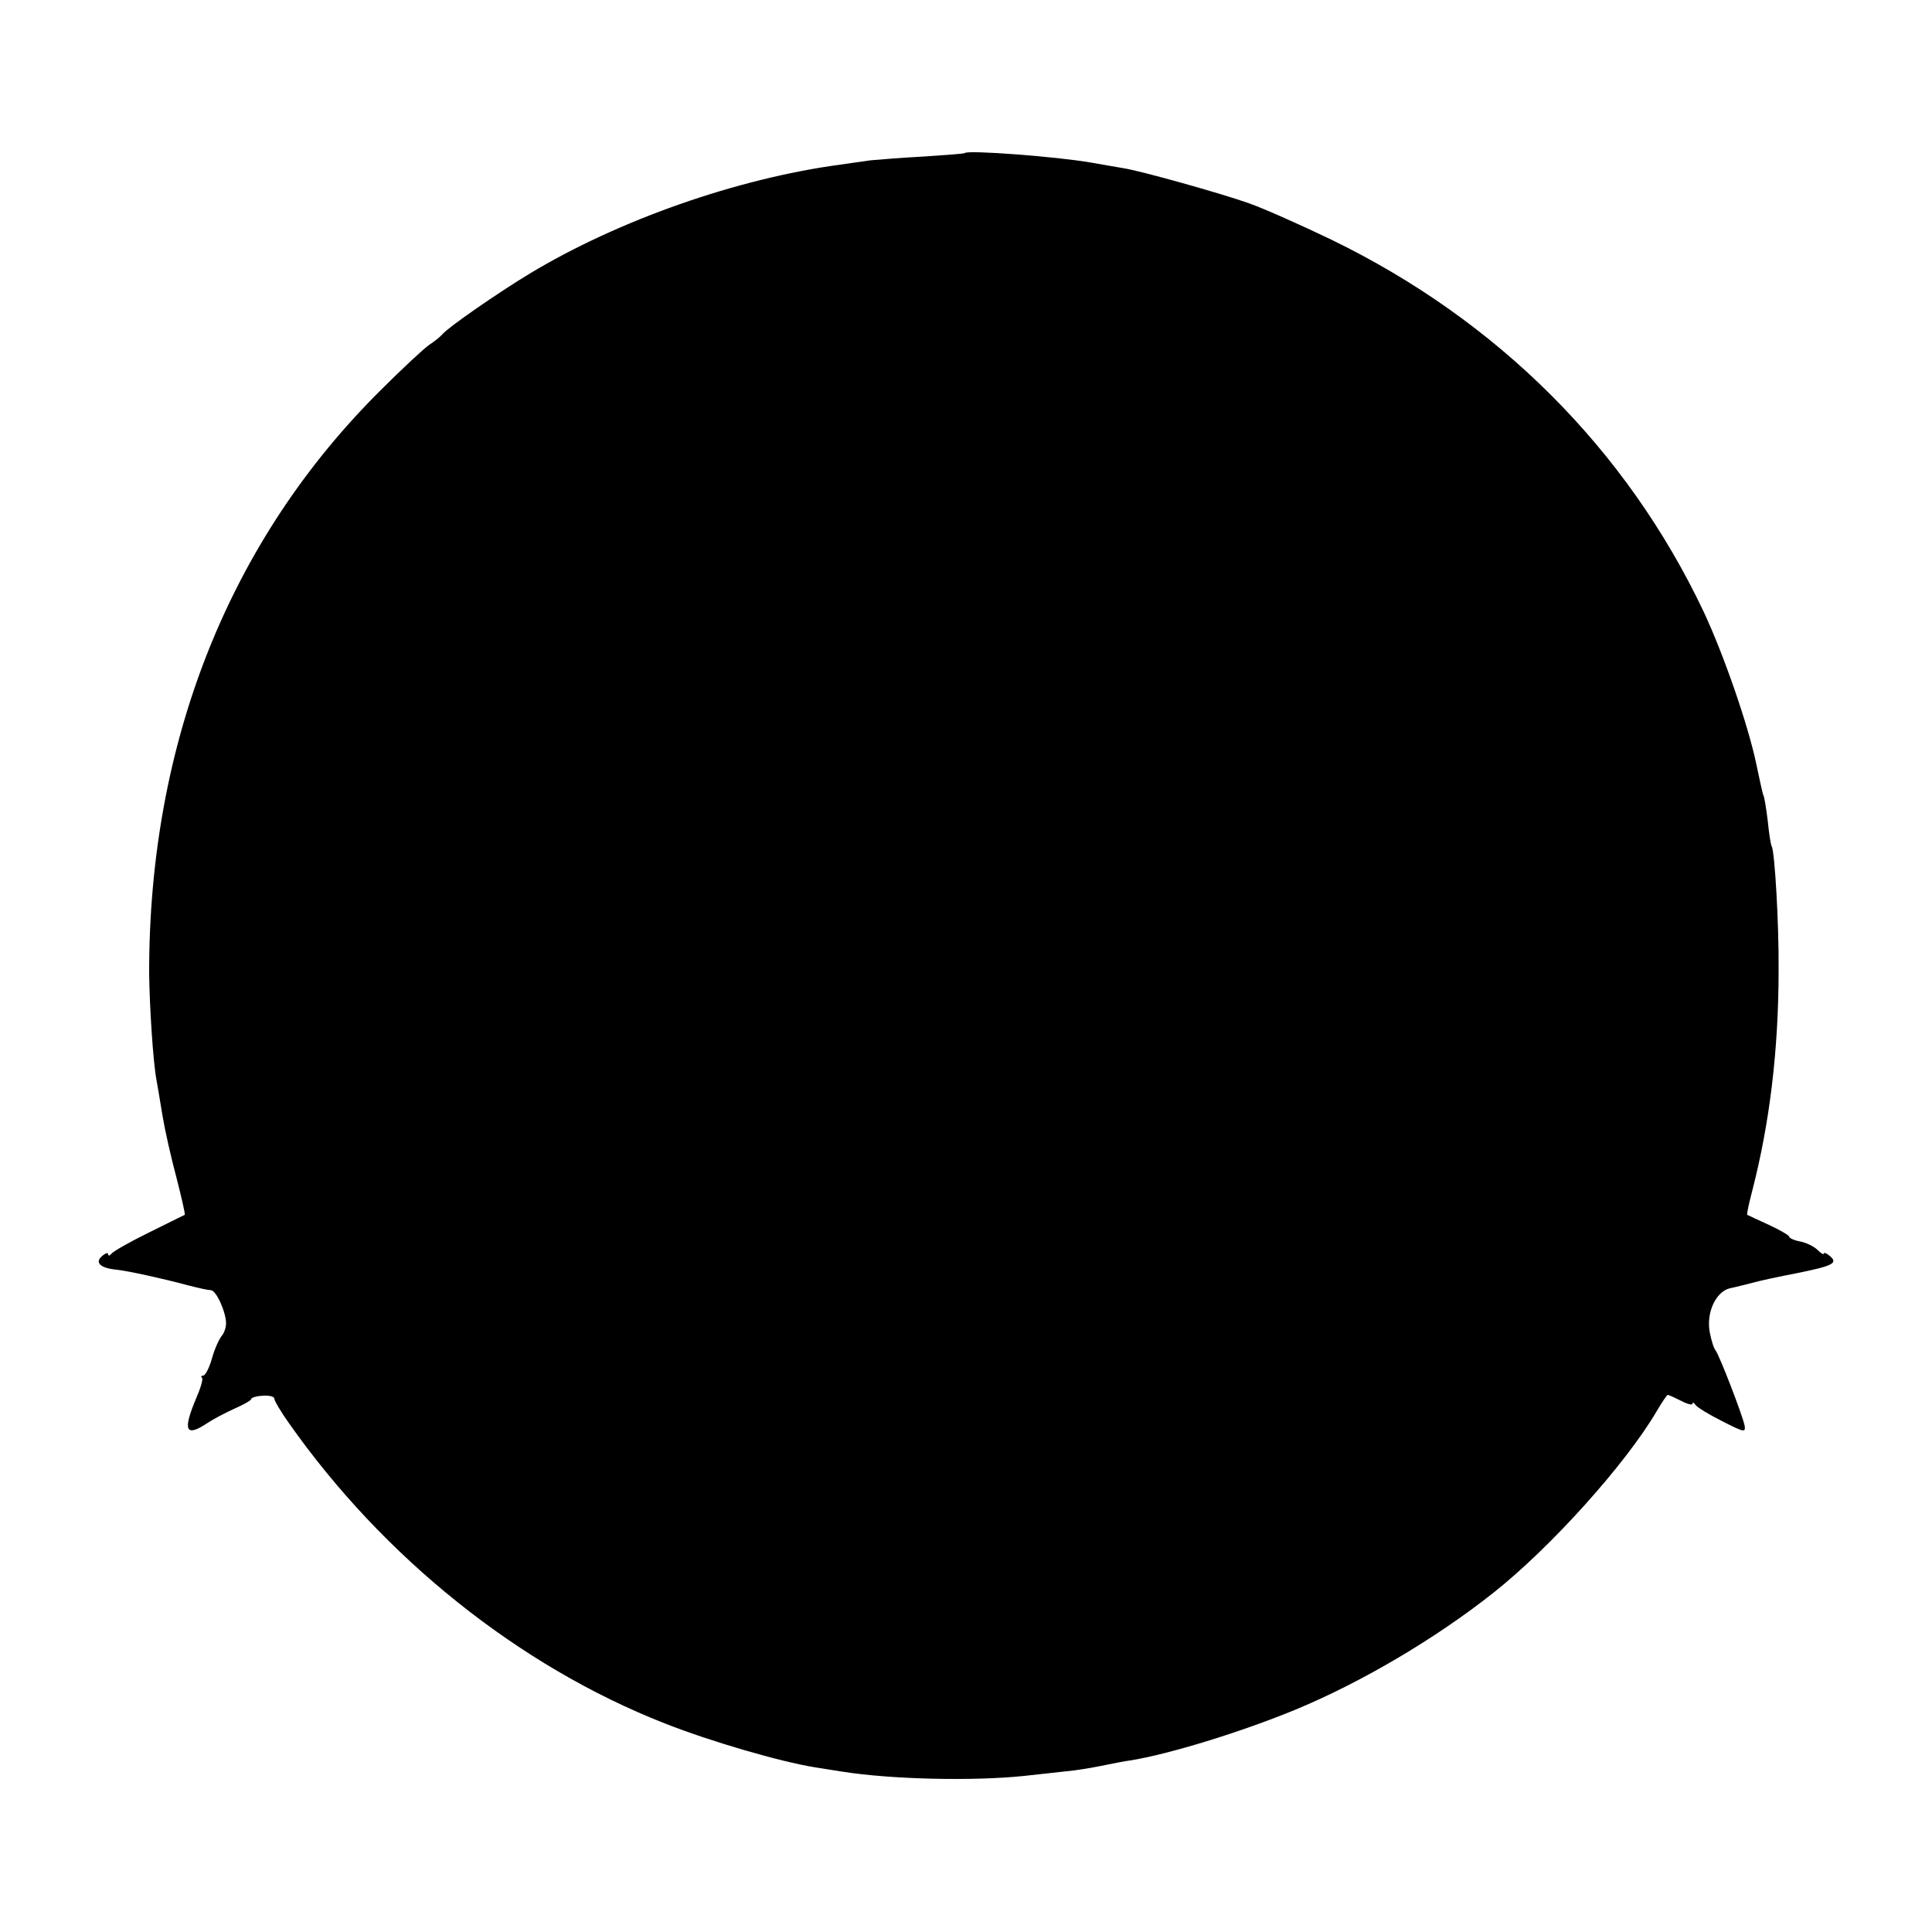 <?xml version="1.0" standalone="no"?>
<!DOCTYPE svg PUBLIC "-//W3C//DTD SVG 20010904//EN"
 "http://www.w3.org/TR/2001/REC-SVG-20010904/DTD/svg10.dtd">
<svg version="1.0" xmlns="http://www.w3.org/2000/svg"
 width="500pt" height="500pt" viewBox="0 0 500 500"
 preserveAspectRatio="xMidYMid meet">
<g transform="translate(0,500) scale(0.1,-0.1)"
fill="#000000" stroke="none">
<path d="M2497 4604 c-1 -2 -49 -5 -105 -9 -56 -3 -119 -8 -140 -10 -20 -3
-55 -8 -77 -11 -268 -36 -575 -144 -804 -282 -81 -49 -210 -138 -226 -157 -5
-6 -21 -19 -35 -28 -14 -10 -69 -61 -123 -115 -394 -390 -602 -914 -601 -1512
1 -83 10 -228 19 -275 3 -16 10 -59 16 -95 6 -36 22 -107 36 -159 13 -51 23
-94 21 -95 -2 -1 -43 -21 -93 -46 -49 -24 -93 -49 -97 -55 -4 -5 -8 -6 -8 -1
0 5 -7 3 -15 -4 -21 -17 -6 -32 37 -36 29 -3 120 -23 183 -40 35 -9 50 -12 61
-13 14 -1 39 -57 39 -86 0 -11 -5 -25 -11 -32 -6 -7 -18 -32 -25 -57 -7 -26
-18 -46 -23 -46 -5 0 -7 -3 -3 -6 3 -3 -4 -27 -15 -52 -36 -85 -28 -103 30
-64 15 10 46 26 70 37 23 10 42 21 42 24 0 4 14 8 30 9 17 1 30 -2 30 -8 0 -5
17 -34 37 -62 245 -349 596 -630 973 -778 119 -47 298 -99 390 -114 19 -3 51
-8 70 -11 126 -20 338 -25 471 -11 35 4 84 9 109 12 25 2 65 9 90 14 25 5 59
12 75 14 100 16 286 73 429 132 171 71 362 184 511 302 149 118 342 333 422
469 14 24 27 43 29 43 3 0 18 -7 34 -15 17 -9 30 -12 30 -8 0 5 4 3 8 -3 4 -6
35 -25 69 -42 57 -29 61 -30 58 -11 -6 28 -65 181 -75 194 -5 6 -11 26 -15 46
-10 51 15 106 52 115 15 3 42 10 58 14 17 5 68 16 115 25 94 19 108 26 85 45
-8 7 -15 9 -15 6 0 -4 -7 0 -16 9 -9 9 -29 19 -45 22 -16 3 -29 9 -29 13 0 3
-24 17 -52 30 -29 13 -54 25 -56 26 -2 1 4 29 13 63 45 175 68 364 68 571 1
118 -10 308 -18 320 -2 3 -7 33 -10 65 -4 33 -9 63 -11 66 -2 3 -10 40 -19 83
-21 100 -84 282 -136 393 -199 420 -533 754 -964 963 -77 37 -173 80 -213 94
-70 25 -280 84 -326 91 -11 2 -48 8 -81 14 -91 16 -320 33 -328 25z"/>
</g>
</svg>
